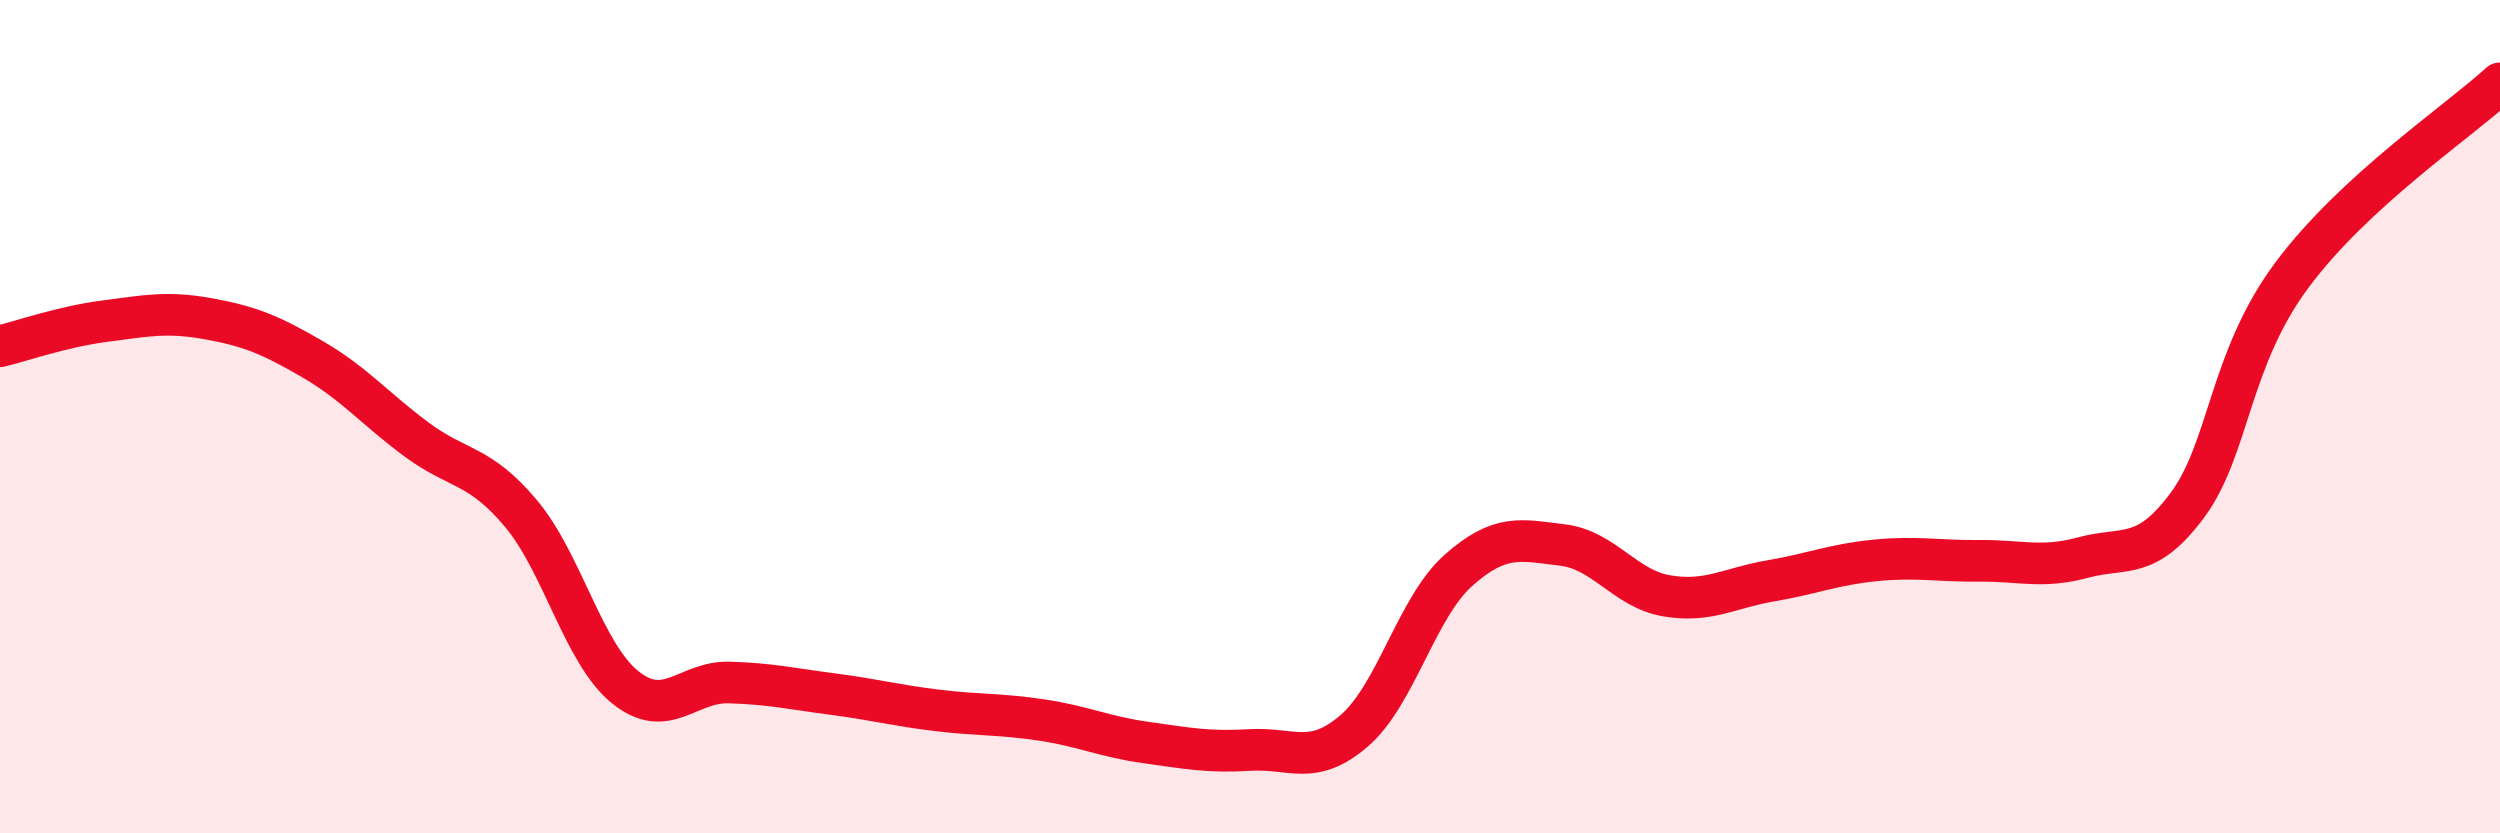 
    <svg width="60" height="20" viewBox="0 0 60 20" xmlns="http://www.w3.org/2000/svg">
      <path
        d="M 0,8.31 C 0.5,8.19 1.5,7.84 2.5,7.71 C 3.5,7.58 4,7.47 5,7.65 C 6,7.83 6.5,8.04 7.5,8.62 C 8.5,9.2 9,9.81 10,10.55 C 11,11.29 11.5,11.13 12.5,12.32 C 13.5,13.51 14,15.68 15,16.49 C 16,17.3 16.5,16.35 17.5,16.38 C 18.5,16.41 19,16.53 20,16.66 C 21,16.79 21.5,16.93 22.5,17.05 C 23.5,17.17 24,17.13 25,17.28 C 26,17.43 26.5,17.68 27.5,17.82 C 28.5,17.96 29,18.06 30,18 C 31,17.94 31.5,18.4 32.5,17.54 C 33.5,16.68 34,14.58 35,13.69 C 36,12.8 36.5,12.96 37.5,13.08 C 38.5,13.2 39,14.13 40,14.3 C 41,14.47 41.5,14.11 42.5,13.94 C 43.5,13.77 44,13.55 45,13.45 C 46,13.35 46.5,13.47 47.5,13.46 C 48.5,13.45 49,13.65 50,13.38 C 51,13.11 51.5,13.47 52.5,12.12 C 53.5,10.77 53.5,8.63 55,6.61 C 56.5,4.59 59,2.92 60,2L60 20L0 20Z"
        fill="#EB0A25"
        opacity="0.1"
        stroke-linecap="round"
        stroke-linejoin="round"
      />
      <path
        d="M 0,8.31 C 0.5,8.19 1.5,7.84 2.5,7.71 C 3.5,7.58 4,7.47 5,7.65 C 6,7.83 6.5,8.04 7.5,8.62 C 8.5,9.2 9,9.81 10,10.55 C 11,11.29 11.5,11.13 12.5,12.32 C 13.5,13.51 14,15.68 15,16.49 C 16,17.3 16.5,16.35 17.5,16.38 C 18.5,16.41 19,16.53 20,16.66 C 21,16.79 21.5,16.93 22.5,17.05 C 23.5,17.17 24,17.13 25,17.28 C 26,17.43 26.5,17.68 27.5,17.82 C 28.5,17.96 29,18.06 30,18 C 31,17.94 31.5,18.4 32.5,17.54 C 33.5,16.68 34,14.58 35,13.69 C 36,12.8 36.5,12.96 37.5,13.08 C 38.5,13.2 39,14.13 40,14.3 C 41,14.47 41.5,14.11 42.5,13.94 C 43.5,13.77 44,13.55 45,13.45 C 46,13.35 46.5,13.47 47.5,13.46 C 48.5,13.45 49,13.65 50,13.38 C 51,13.11 51.5,13.47 52.5,12.12 C 53.5,10.77 53.5,8.63 55,6.61 C 56.5,4.59 59,2.92 60,2"
        stroke="#EB0A25"
        stroke-width="1"
        fill="none"
        stroke-linecap="round"
        stroke-linejoin="round"
      />
    </svg>
  